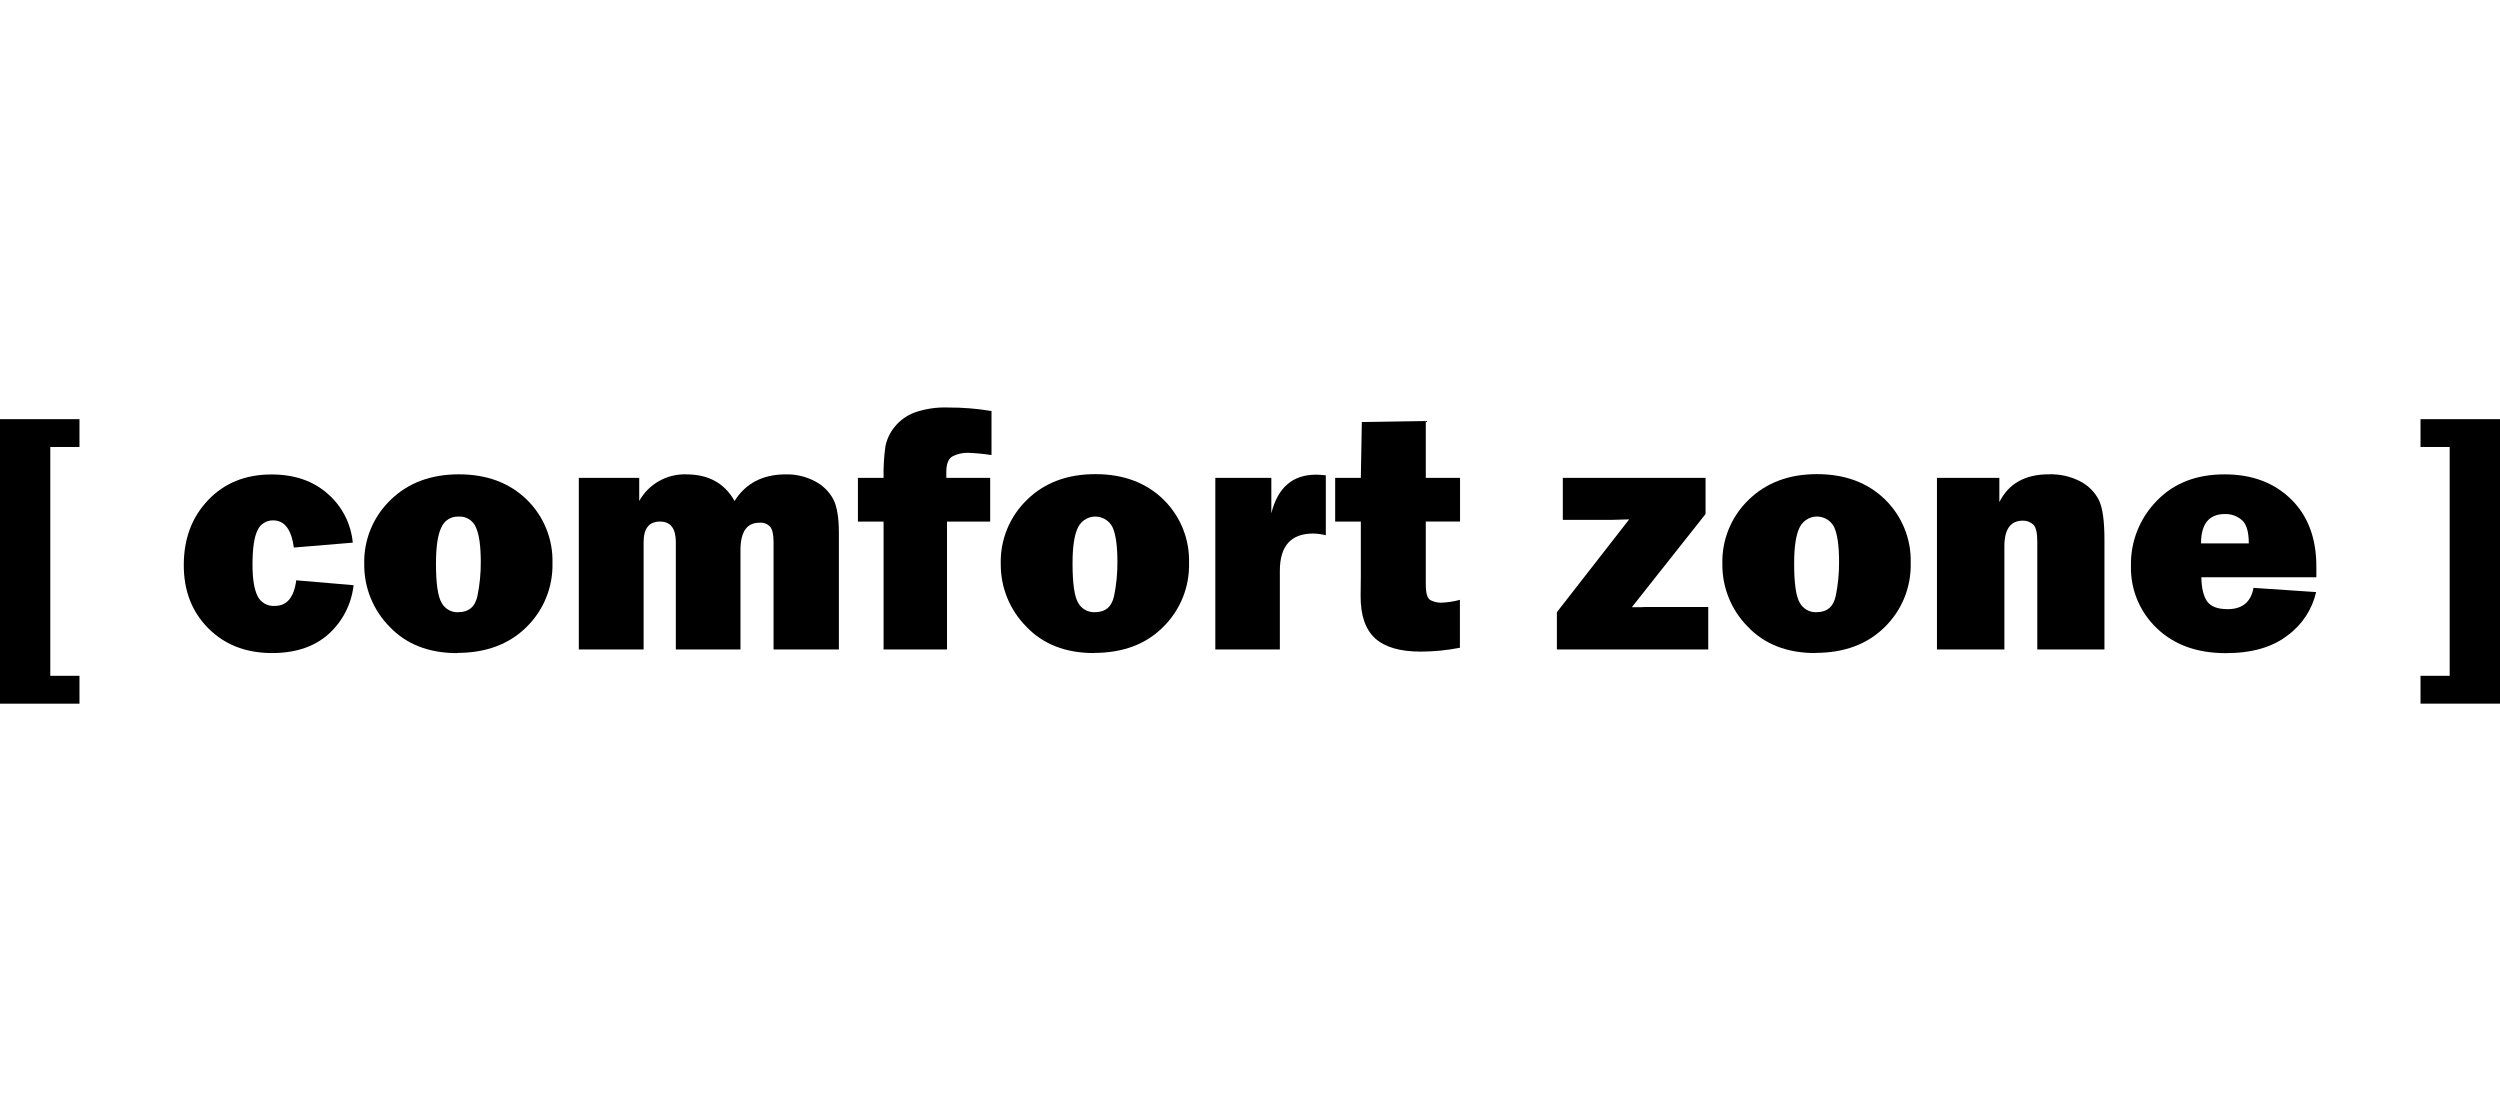 <?xml version="1.0" encoding="UTF-8"?>
<!-- Generator: Adobe Illustrator 16.0.5, SVG Export Plug-In . SVG Version: 6.00 Build 0)  -->
<!DOCTYPE svg PUBLIC "-//W3C//DTD SVG 1.1//EN" "http://www.w3.org/Graphics/SVG/1.1/DTD/svg11.dtd">
<svg version="1.1" id="Livello_1" xmlns="http://www.w3.org/2000/svg" xmlns:xlink="http://www.w3.org/1999/xlink" x="0px" y="0px" width="450px" height="200px" viewBox="0 125 450 200" enable-background="new 0 125 450 200" xml:space="preserve">
<title>LOGO CZ_NO PAYOFF</title>
<polygon points="0,200.448 0,251.661 14.306,251.661 14.306,246.646 9.052,246.646 9.052,205.456 14.306,205.456 14.306,200.448 "/>
<path d="M53.316,229.454l10.328,0.88c-0.371,3.394-1.979,6.531-4.517,8.813c-2.544,2.265-5.921,3.398-10.13,3.402  c-4.709,0-8.541-1.482-11.496-4.45s-4.429-6.762-4.421-11.382c0-4.741,1.463-8.645,4.391-11.712  c2.927-3.067,6.721-4.601,11.382-4.601c4.149,0,7.53,1.16,10.142,3.48c2.577,2.243,4.19,5.393,4.505,8.794l-10.603,0.88  c-0.447-3.259-1.684-4.888-3.708-4.888c-1.225-0.038-2.35,0.674-2.839,1.797c-0.599,1.198-0.898,3.259-0.898,6.182  c0,2.532,0.299,4.405,0.898,5.619c0.567,1.186,1.805,1.898,3.115,1.797c2.168,0,3.453-1.521,3.852-4.564"/>
<path d="M82.49,235.193c1.885,0,3.035-0.977,3.451-2.93c0.412-2.013,0.613-4.063,0.599-6.117c0-2.895-0.296-4.979-0.887-6.253  c-0.536-1.246-1.805-2.014-3.157-1.911c-1.333-0.041-2.553,0.746-3.067,1.977c-0.635,1.318-0.953,3.484-0.953,6.5  c0,3.546,0.335,5.891,1.006,7.033c0.587,1.098,1.751,1.764,2.995,1.713 M82.298,242.562c-5.124,0-9.195-1.598-12.215-4.792  c-2.937-2.995-4.563-7.033-4.522-11.227c-0.113-4.341,1.602-8.529,4.727-11.544c3.151-3.075,7.247-4.615,12.287-4.619  s9.124,1.516,12.25,4.559c3.067,2.996,4.742,7.138,4.619,11.424c0.104,4.327-1.597,8.503-4.696,11.525  c-3.131,3.088-7.287,4.633-12.466,4.637"/>
<path d="M150.993,241.908h-11.754v-19.319c0-1.294-0.186-2.205-0.563-2.72c-0.495-0.57-1.238-0.861-1.989-0.779  c-2.269,0-3.403,1.651-3.403,4.954v17.864H121.65v-19.319c0-2.472-0.95-3.708-2.851-3.708c-1.965,0-2.948,1.236-2.948,3.708v19.319  h-11.664v-30.893h10.873v4.163c1.703-3.061,4.976-4.911,8.477-4.792c3.994,0,6.889,1.598,8.687,4.792  c1.997-3.195,5.074-4.792,9.231-4.792c1.825-0.038,3.629,0.391,5.242,1.246c1.391,0.715,2.535,1.832,3.283,3.205  c0.679,1.306,1.019,3.327,1.019,6.063v21.009l0,0H150.993z"/>
<path d="M170.462,218.887v23.021h-11.418v-23.021h-4.619v-7.872h4.619c-0.042-1.895,0.068-3.79,0.329-5.667  c0.258-1.294,0.832-2.504,1.671-3.522c0.948-1.164,2.188-2.055,3.595-2.582c1.942-0.667,3.992-0.97,6.044-0.893  c2.609-0.009,5.214,0.204,7.788,0.635v7.926c-1.432-0.226-2.876-0.362-4.325-0.408c-0.905-0.003-1.799,0.202-2.612,0.599  c-0.791,0.383-1.198,1.324-1.198,2.828v1.09h7.896v7.866h-7.788H170.462z"/>
<path d="M197.09,235.193c1.887,0,3.031-0.971,3.445-2.93c0.413-2.012,0.614-4.063,0.599-6.117c0-2.895-0.294-4.979-0.881-6.253  c-0.862-1.71-2.948-2.398-4.659-1.536c-0.684,0.344-1.234,0.906-1.565,1.596c-0.651,1.318-0.975,3.484-0.971,6.5  c0,3.546,0.333,5.891,1,7.033c0.589,1.096,1.752,1.76,2.996,1.713 M196.91,242.549c-5.124,0-9.193-1.597-12.209-4.792  c-2.958-2.993-4.602-7.042-4.564-11.25c-0.116-4.34,1.597-8.529,4.721-11.544c3.147-3.075,7.242-4.615,12.287-4.619  c5.044-0.004,9.129,1.513,12.256,4.553c3.068,2.996,4.745,7.137,4.625,11.423c0.117,4.342-1.583,8.535-4.691,11.568  c-3.091,3.088-7.232,4.633-12.424,4.637"/>
<path d="M230.361,241.908h-11.604v-30.893h10.082v6.38c1.154-4.637,3.836-6.955,8.045-6.955c0.426,0,1.02,0.042,1.762,0.12v10.783  c-0.746-0.189-1.512-0.292-2.282-0.306c-3.993,0-5.991,2.239-5.991,6.715v14.156l0,0H230.361z"/>
<path d="M262.807,211.015v7.866h-6.164v11.382c0,1.558,0.293,2.483,0.881,2.78c0.557,0.284,1.172,0.436,1.797,0.443  c1.171-0.029,2.334-0.202,3.463-0.516v8.626c-2.321,0.457-4.68,0.69-7.045,0.695c-3.727,0-6.467-0.799-8.22-2.396  s-2.622-4.142-2.606-7.632l0.037-3.594v-9.783h-4.619v-7.872h4.619l0.18-10.052l11.514-0.18v10.238h6.164V211.015z"/>
<path d="M307.484,234.223v7.686h-27.245v-6.715l13.011-16.708c-1.557,0.06-2.605,0.09-3.156,0.09h-8.788v-7.56h25.693v6.505  l-13.269,16.774h1.605c0.322,0,0.599-0.037,0.88-0.037h11.269V234.223z"/>
<path d="M326.983,235.193c1.885,0,3.035-0.977,3.451-2.93c0.413-2.012,0.614-4.063,0.599-6.117c0-2.895-0.294-4.979-0.881-6.253  c-0.858-1.712-2.942-2.404-4.655-1.545c-0.688,0.345-1.242,0.91-1.574,1.605c-0.651,1.318-0.977,3.484-0.977,6.5  c0,3.546,0.335,5.891,1.006,7.033c0.589,1.097,1.751,1.762,2.995,1.713 M326.768,242.549c-5.124,0-9.195-1.597-12.215-4.792  c-2.944-2.999-4.574-7.048-4.528-11.25c-0.113-4.341,1.602-8.529,4.727-11.544c3.151-3.075,7.246-4.615,12.286-4.619  c5.04-0.004,9.126,1.513,12.257,4.553c3.07,2.995,4.749,7.137,4.631,11.423c0.117,4.342-1.583,8.535-4.69,11.568  c-3.131,3.088-7.287,4.631-12.467,4.631"/>
<path d="M378.832,241.908h-12.119v-19.439c0-1.599-0.251-2.618-0.742-3.067c-0.514-0.457-1.183-0.702-1.869-0.683  c-2.209,0-3.313,1.54-3.313,4.619v18.571h-12.137v-30.893h11.232v4.373c1.661-3.339,4.629-5.01,8.902-5.014  c1.978-0.064,3.938,0.38,5.696,1.288c1.428,0.745,2.588,1.915,3.319,3.349c0.667,1.366,1,3.74,1,7.123v19.769l0,0L378.832,241.908z"/>
<path d="M404.783,222.798c0-2.084-0.419-3.482-1.258-4.193c-0.841-0.729-1.926-1.114-3.037-1.078c-2.864,0-4.298,1.761-4.302,5.284  h8.597l0,0V222.798z M405.604,230.814l11.299,0.76c-0.716,3.127-2.534,5.893-5.122,7.788c-2.744,2.137-6.454,3.205-11.131,3.205  c-5.191,0-9.343-1.504-12.454-4.511c-3.047-2.912-4.726-6.972-4.625-11.185c-0.095-4.36,1.57-8.575,4.619-11.694  c3.055-3.195,7.135-4.792,12.238-4.792c4.937,0,8.931,1.498,11.981,4.493s4.563,7.071,4.535,12.227v1.797H396.24  c0.04,1.941,0.384,3.383,1.03,4.326c0.647,0.941,1.882,1.416,3.702,1.42c2.637,0,4.186-1.267,4.649-3.799"/>
<polygon points="435.694,200.448 435.694,205.456 440.942,205.456 440.942,246.646 435.694,246.646 435.694,251.655 450,251.655   450,200.448 "/>
</svg>